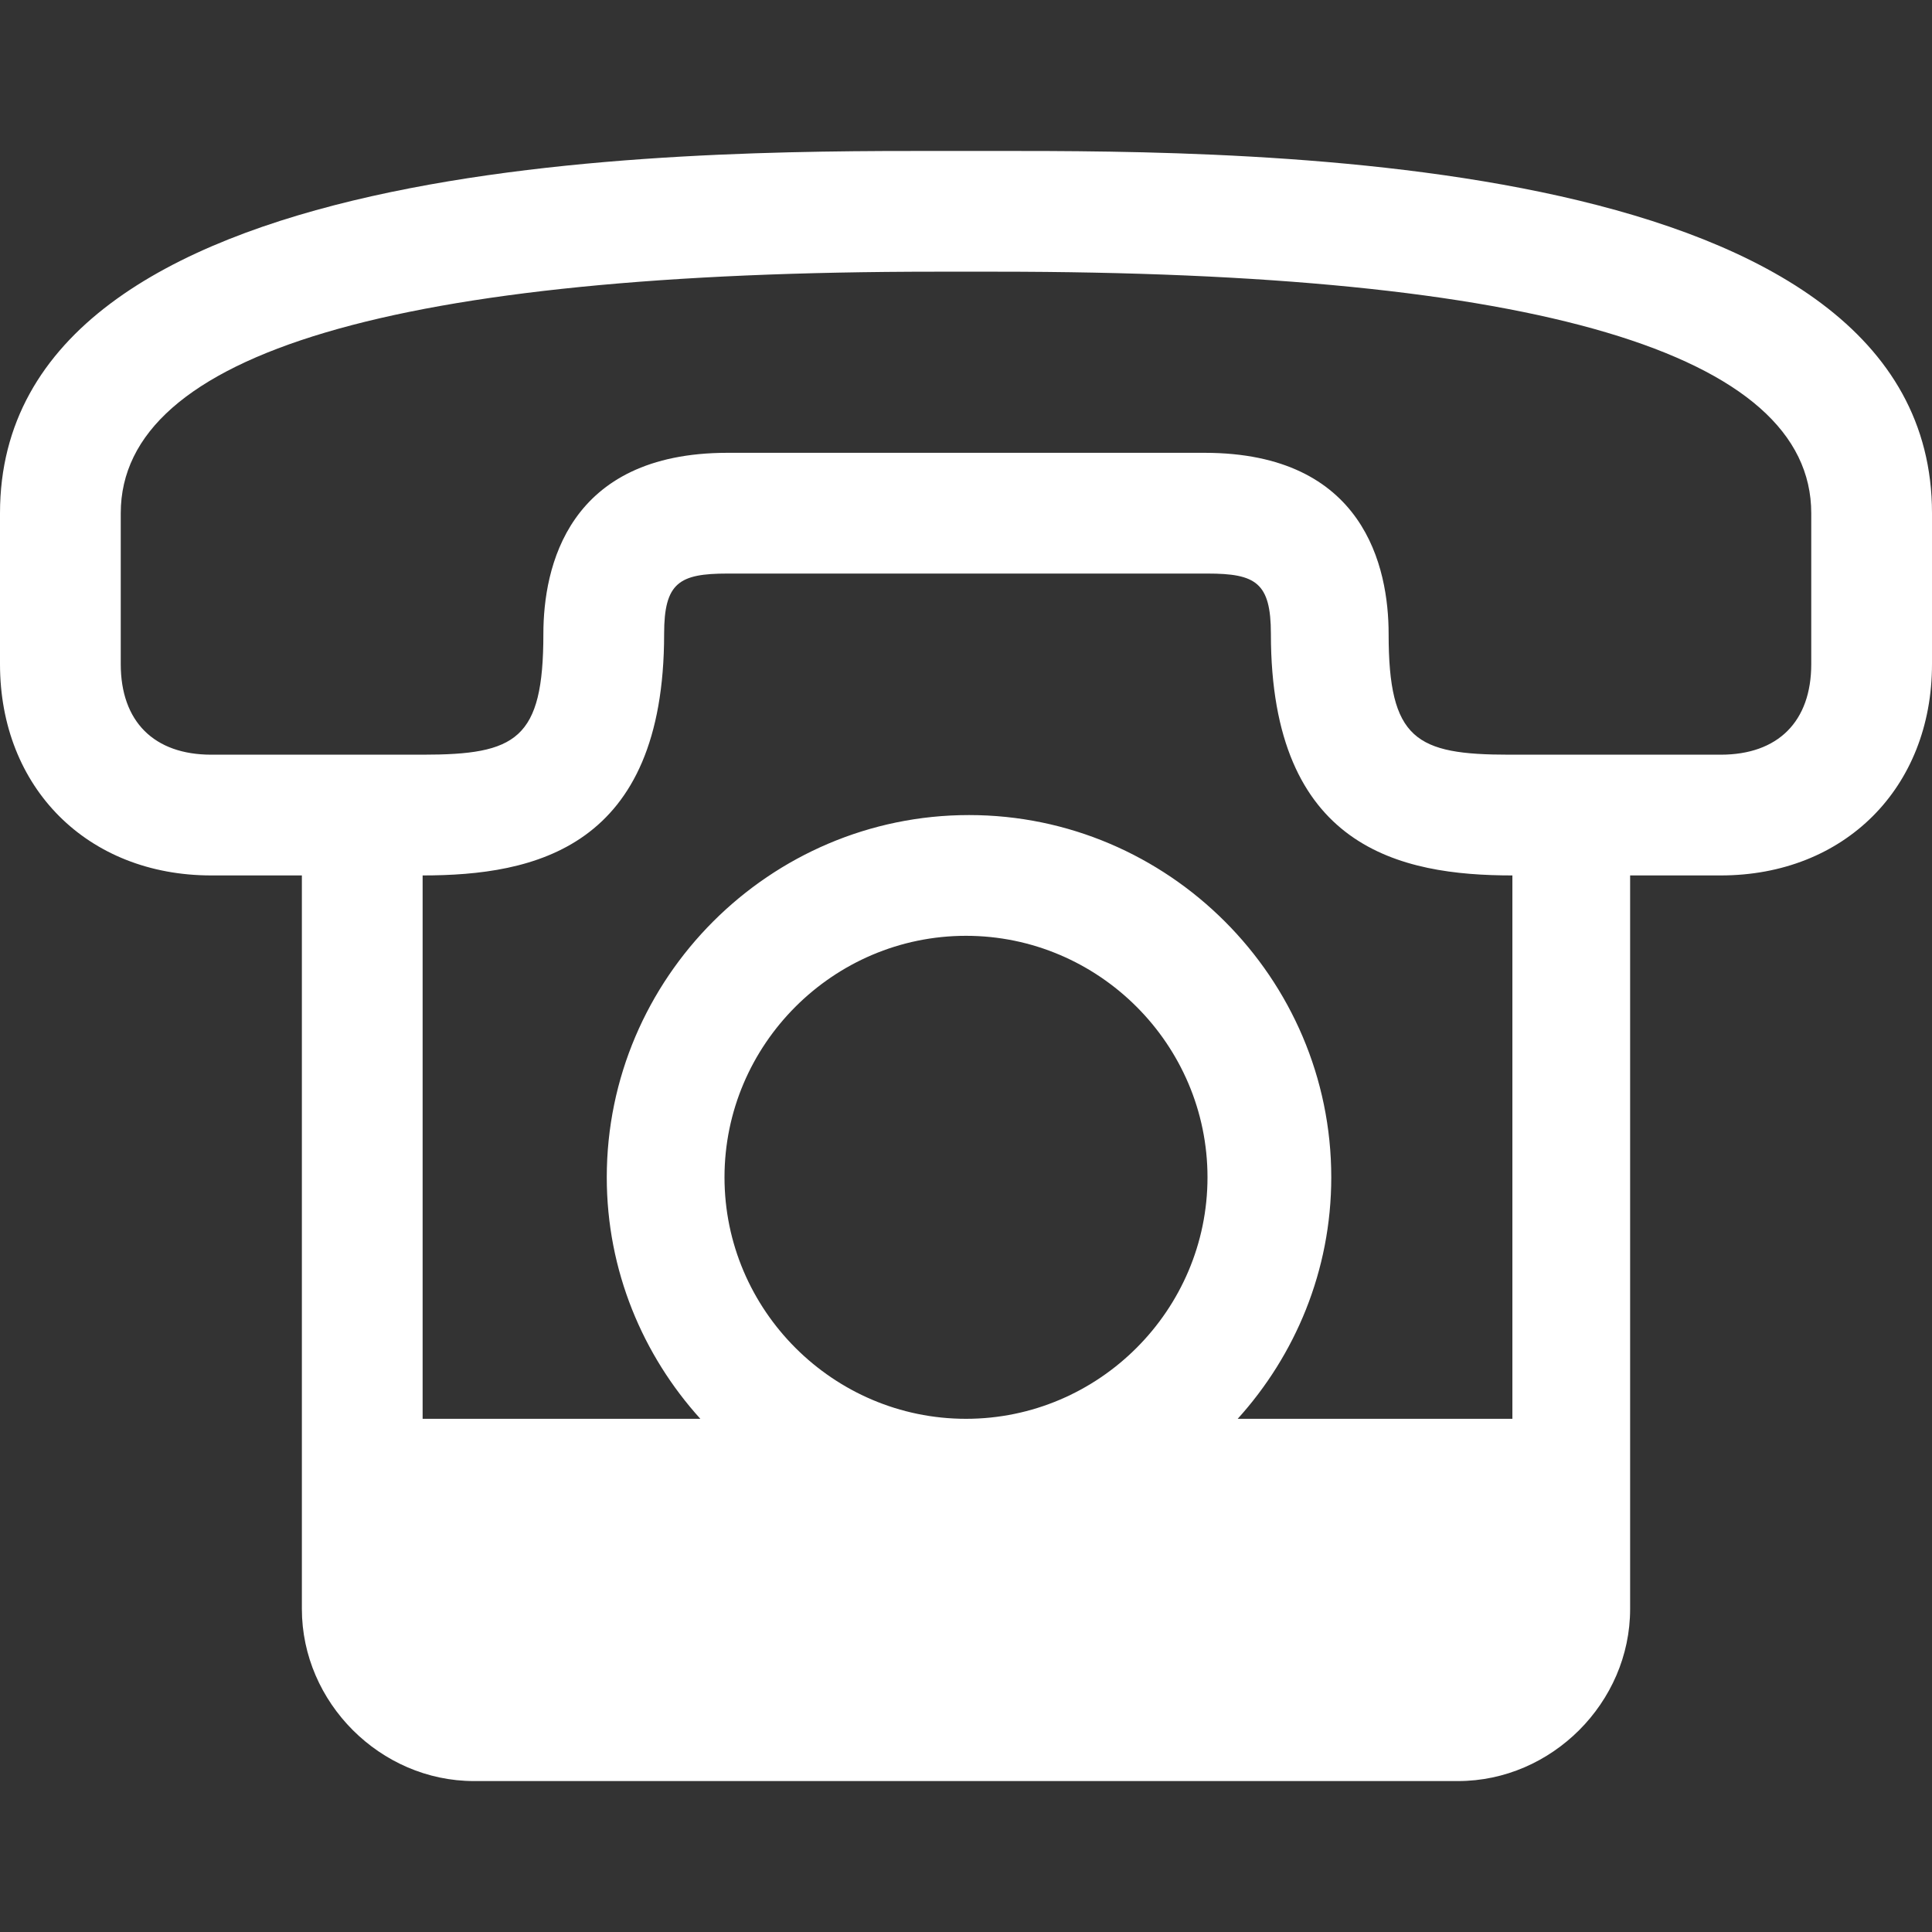 <?xml version="1.0" encoding="utf-8"?>
<!-- Generator: Adobe Illustrator 18.1.0, SVG Export Plug-In . SVG Version: 6.00 Build 0)  -->
<!DOCTYPE svg PUBLIC "-//W3C//DTD SVG 1.1//EN" "http://www.w3.org/Graphics/SVG/1.1/DTD/svg11.dtd">
<svg version="1.1" id="Layer_1" xmlns="http://www.w3.org/2000/svg" xmlns:xlink="http://www.w3.org/1999/xlink" x="0px" y="0px"
	 viewBox="0 0 64 64" enable-background="new 0 0 64 64" xml:space="preserve">
<rect x="0" y="0" width="64" height="64" fill="#333333" stroke="none"/>
<path fill="#fff" d="M33,5h-2C22.5,5,0,5,0,17v5c0,4.1,2.9,7,7,7h3v24.3c0,3.1,2.6,5.7,5.7,5.7h32.6c3.1,0,5.7-2.6,5.7-5.7V29h3
	c4.1,0,7-2.9,7-7v-5C64,5,41.5,5,33,5z M14,29c3.7,0,8-0.9,8-8c0-1.7,0.5-2,2.1-2h15.9c1.6,0,2.1,0.3,2.1,2c0,7.1,4.3,8,8,8v18h-9.1
	c1.9-2.1,3.1-4.9,3.1-8c0-6.6-5.4-12-12-12c-6.6,0-12,5.4-12,12c0,3.1,1.2,5.9,3.1,8H14L14,29L14,29z M24,39c0-4.4,3.6-8,8-8
	s8,3.6,8,8c0,4.4-3.6,8-8,8S24,43.4,24,39z M60,22c0,1.9-1.1,3-3,3h-7c-3.1,0-4-0.5-4-4c0-2.2-0.8-6-6.1-6H24.1
	c-5.3,0-6.1,3.8-6.1,6c0,3.5-0.9,4-4,4H7c-1.9,0-3-1.1-3-3v-5c0-5.3,9.1-8,27-8h2c17.9,0,27,2.7,27,8V22z"/>
</svg>
